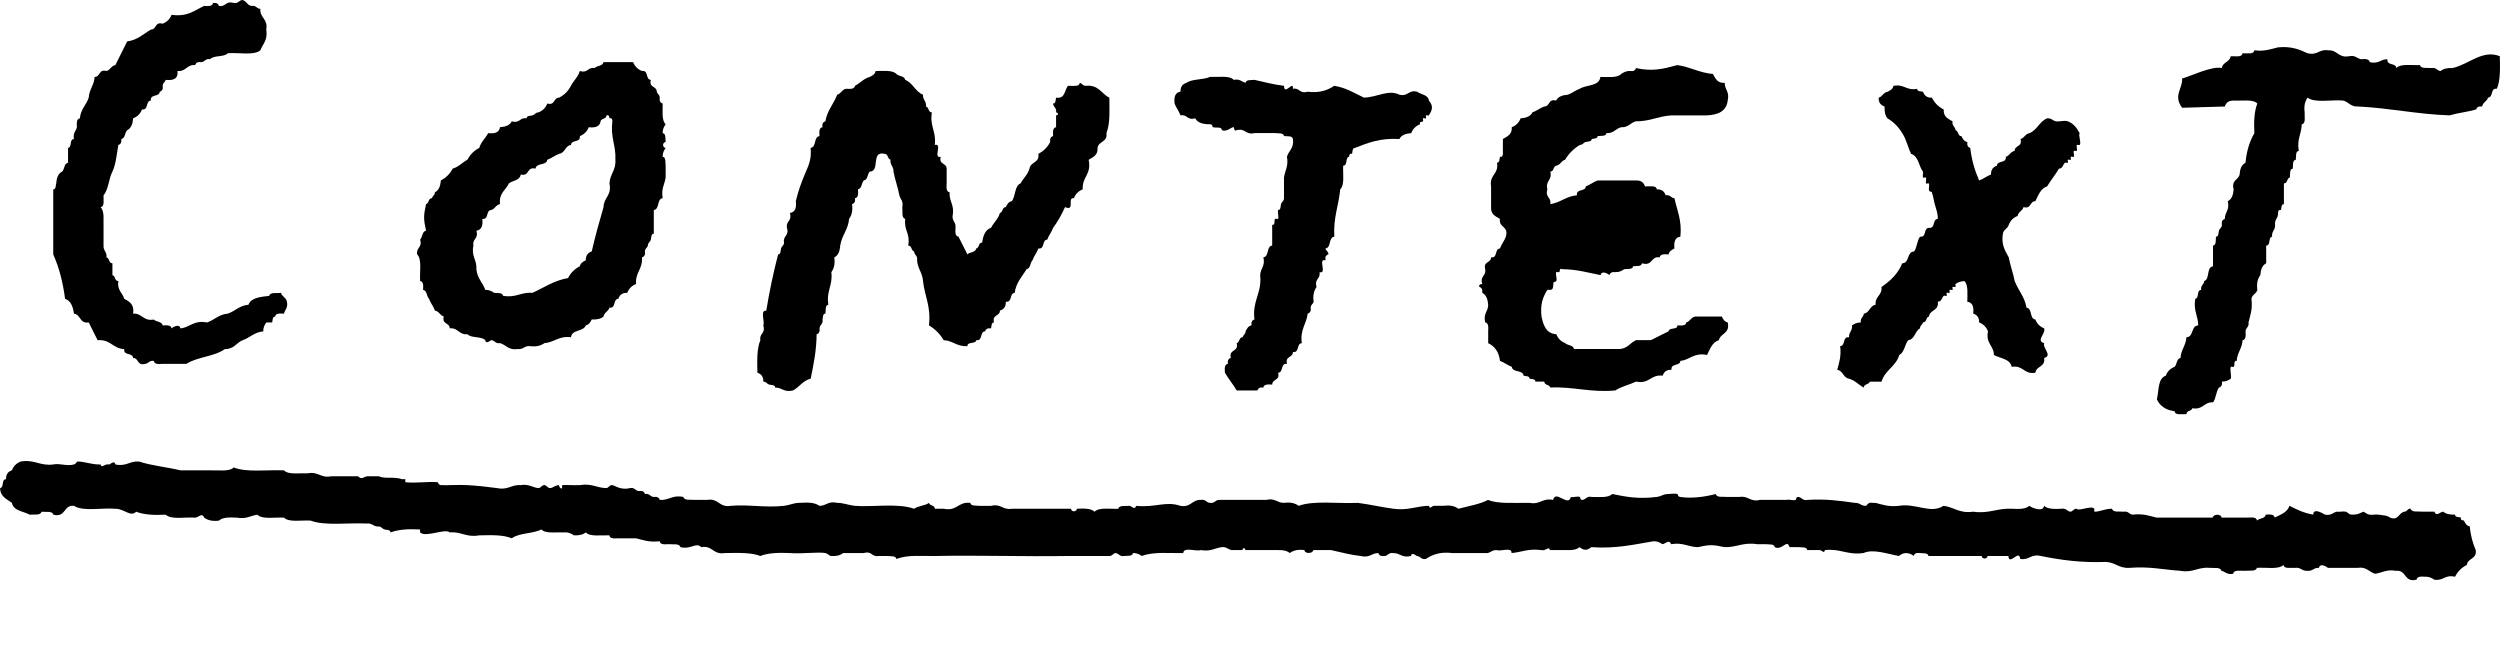 <?xml version="1.0" encoding="utf-8"?>
<!-- Generator: Adobe Illustrator 15.0.2, SVG Export Plug-In . SVG Version: 6.00 Build 0)  -->
<!DOCTYPE svg PUBLIC "-//W3C//DTD SVG 1.1//EN" "http://www.w3.org/Graphics/SVG/1.1/DTD/svg11.dtd">
<svg version="1.1" id="Layer_1" xmlns="http://www.w3.org/2000/svg" xmlns:xlink="http://www.w3.org/1999/xlink" x="0px" y="0px"
	 width="125px" height="33.557px" viewBox="0 0 125 33.557" enable-background="new 0 0 125 33.557" xml:space="preserve">
<g>
	<path d="M1.035,23.076c0.704-0.115,0.953,0.231,1.627,0.148c0.327-0.076,0.643,0.098,1.036,0c0.063-0.017,0.185-0.148,0.148-0.148
		c0.401-0.007,0.693,0.157,1.183,0.148c0.065,0.22,0.191-0.058,0.444,0c0.13-0.092,0.264-0.181,0.296,0
		c0.556,0.113,0.706-0.183,1.183-0.148c0.628,0.21,1.399,0.276,2.071,0.442c0.493,0,0.986,0,1.479,0
		c0.426-0.018,0.969,0.081,1.183-0.146c0.63,0.259,1.665,0.11,2.515,0.146c0.217,0.229,0.758,0.13,1.183,0.148
		c0.551-0.104,0.636,0.255,1.185,0.147c0.444,0,0.887,0,1.331,0c0.195,0.179,0.233,0.059,0.444,0c0.195,0,0.394,0,0.592,0
		c0.329,0.146,0.699,0,1.183,0.148c0.027,0.009,0.13-0.018,0.148,0c0.009,0.009-0.009,0.148,0,0.148c0.527,0.062,1.072-0.04,1.626,0
		c-0.014,0,0.053,0.145,0.148,0.147c0.363,0.019,0.812-0.028,1.331,0c0.495,0.029,0.993,0.081,1.479,0.148
		c0.558,0.115,0.706-0.181,1.185-0.148c0.392-0.077,0.619,0.132,0.886,0.148c0.114,0.007,0.152-0.148,0.296-0.148
		c0.121,0,0.148,0.15,0.296,0.148c0.118-0.002,0.242-0.145,0.444-0.148c-0.042,0,0.074,0.24,0.148,0.148
		c0.007-0.009-0.007-0.148,0-0.148c0.253-0.018,0.529,0.013,0.887,0c0.596-0.101,0.845,0.143,1.331,0.148
		c0.119-0.015,0.15-0.166,0.296-0.148c0.117,0.015,0.426,0.268,0.888,0.148c0.238-0.042,0.255,0.141,0.442,0.148
		c0.173-0.024,0.266,0.032,0.296,0.147c0.238-0.043,0.256,0.141,0.444,0.148c0.172-0.025,0.266,0.032,0.296,0.147
		c0.477,0.033,0.625-0.264,1.183-0.147c0.047,0.2,0.371,0.121,0.592,0.147c0.198,0,0.394,0,0.593,0
		c0.586-0.097,0.592,0.393,1.183,0.297c0.864-0.08,1.706,0.104,2.663,0c0.276-0.033,0.482-0.143,0.738-0.148
		c0.381-0.011,0.737-0.058,1.036,0.148c0.347,0.003,0.436-0.257,0.887-0.148c0.271-0.011,0.572,0.119,0.889,0.148
		c0.863,0.072,2.136-0.148,2.958,0.146c0.194-0.151,0.545-0.145,0.74-0.294c0.036,0.161,0.292,0.1,0.294,0.294
		c0.148,0,0.296,0,0.444,0c0.679,0.138,0.713-0.368,1.333-0.294c0.023,0.173,0.269,0.123,0.442,0.148c0.196,0,0.394,0,0.592,0
		c0.513-0.119,0.568,0.218,1.035,0.146c0.79,0,1.579,0,2.367,0c0.198,0,0.394,0,0.592,0c0.036,0.188,0.294,0.15,0.296,0
		c0.363-0.02,0.712-0.021,0.887,0.148c0.215-0.229,0.757-0.13,1.185-0.148c0.045-0.198,0.37-0.121,0.591-0.146
		c0.132,0.09,0.265,0.179,0.296,0c0.968,0.101,1.487-0.253,2.219,0c0.54,0.097,0.567-0.322,1.035-0.297
		c0.238-0.041,0.256,0.142,0.444,0.148c0.238,0.04,0.254-0.141,0.444-0.148c0.789,0,1.578,0,2.367,0
		c0.451-0.108,0.539,0.152,0.886,0.148c0.344-0.047,0.567,0.023,0.74,0.148c0.755-0.28,1.973-0.098,2.958-0.148
		c0.612,0.079,1.165,0.215,1.775,0.294c0.74,0.102,1.145-0.135,1.774-0.146c0.067,0.213,0.13-0.017,0.297,0c0.147,0,0.296,0,0.443,0
		c0.344-0.047,0.569,0.023,0.737,0.146c0.505-0.133,1.062-0.22,1.482-0.442c0.47,0.204,1.264,0.143,2.067,0.148
		c0.549,0.104,0.638-0.255,1.187-0.148c0.122-0.528,0.762,0.382,0.887-0.147c0.128,0.041,0.317-0.055,0.442,0
		c0.066,0.028-0.017,0.153,0.147,0.147c0.119-0.003,0.238-0.211,0.444-0.147c0.392,0,0.843,0.054,1.034-0.148
		c0.708,0.148,1.318,0.259,2.22,0.148c0.258-0.033,0.315-0.146,0.592-0.148c0.106,0,0.347-0.041,0.441,0
		c0.061,0.025,0.003,0.125,0.147,0.148c0.527,0.079,1.168,0.015,1.777-0.148c0.045,0.199,0.368,0.121,0.59,0.148
		c0.197,0,0.396,0,0.593,0c0.468-0.072,0.52,0.267,1.034,0.147c0.444,0,0.889,0,1.333,0c0.13-0.043,0.319,0.053,0.444,0
		c0.064-0.028-0.019-0.153,0.146-0.147c0.121,0.003,0.238,0.211,0.444,0.147c0.893-0.056,1.634,0.042,2.367,0.148
		c0.266-0.013,0.311,0.17,0.591,0.148c-0.049,0.003,0.101-0.138,0.147-0.148c0.091-0.025,0.201,0.018,0.295,0
		c0.355,0.089,0.675,0.211,1.183,0.148c0.84-0.143,1.576,0.422,2.221,0c0.527,0.061,0.787,0.394,1.478,0.294
		c0.805,0.113,1.198-0.183,1.925-0.148c0.364,0.021,0.713,0.023,0.887-0.146c0.088,0.085,0.702,0.347,0.736,0
		c0.179,0.169,0.523,0.166,0.889,0.146c0.238-0.039,0.254,0.142,0.443,0.148c0.118-0.027,0.148-0.149,0.295-0.148
		c0.115,0.143,0.736-0.184,0.887,0c0.007,0.01-0.006,0.148,0,0.148c0.283,0.007,0.5-0.146,0.888-0.148
		c0.044,0.201,0.369,0.123,0.589,0.148c0.24-0.04,0.257,0.139,0.444,0.148c0.509-0.065,0.831,0.058,1.185,0.147
		c0.936,0,1.874,0,2.812,0c0.032-0.188,0.438-0.191,0.444,0c0.194,0,0.394,0,0.59,0c0.246,0,0.493,0,0.739,0
		c0.211-0.013,0.419-0.023,0.443,0.148c0.118-0.128,0.405-0.087,0.441-0.296c0.211-0.013,0.42-0.025,0.443,0.147
		c0.297-0.149,0.633-0.254,0.741-0.59c0.355,0.184,0.718,0.364,1.185,0.442c0.021-0.367,0.5-0.042,0.59,0
		c0.309,0.062,0.392-0.102,0.589-0.148c0.145,0.025,0.304-0.03,0.444,0c0.122,0.027,0.146,0.145,0.296,0.148
		c0.311,0.009,0.39-0.06,0.592-0.148c0.114,0.053,0.155,0.117,0.295,0.148c0.141,0.032,0.3-0.023,0.444,0
		c0.29,0.047,0.404,0.02,0.59,0.147c0.439,0.185,0.444-0.278,0.739-0.296c0.12-0.006,0.146-0.166,0.294-0.148
		c0.047,0.201,0.372,0.123,0.592,0.148c0.199,0,0.396,0,0.593,0c0.108,0.264,0.269,0.021,0.442,0
		c0.13,0.115,0.336,0.159,0.592,0.148c0.004,0.145,0.181,0.115,0.297,0.147c-0.029,0.127,0.056,0.141,0.146,0.148
		c0.067,0.132,0.131,0.266,0.297,0.296c0.036,0.457,0.149,0.836,0.296,1.183c0.068,0.464-0.401,0.391-0.444,0.74
		c-0.264,0.134-0.457,0.331-0.591,0.593c-0.513-0.119-0.57,0.218-1.036,0.147c-0.119-0.077-0.24-0.153-0.444-0.147
		c-0.209-0.015-0.421-0.025-0.444,0.147c-0.647,0.155-0.483-0.502-1.034-0.444c-0.482-0.084-0.688,0.102-1.036,0.148
		c-0.311-0.085-0.423-0.366-0.887-0.296c-0.495,0-0.986,0-1.479,0c-0.119-0.104-0.408-0.231-0.443,0
		c-0.268-0.019-0.312,0.181-0.591,0.147c-0.268,0.019-0.314-0.182-0.593-0.147c-0.234-0.013-0.562,0.07-0.59-0.148
		c-0.246,0.248-0.87,0.116-1.333,0.148c-0.043,0.198-0.368,0.121-0.59,0.147c-0.233,0.013-0.567-0.07-0.591,0.148
		c-0.311,0.063-0.394-0.103-0.592-0.148c-0.046-0.2-0.371-0.122-0.591-0.147c-0.593-0.051-0.82,0.264-1.479,0.147
		c-0.831-0.056-1.548-0.227-2.516-0.147c-0.531,0.038-0.712-0.274-1.183-0.296c-1.229,0.049-2.271-0.096-3.258-0.297
		c-0.511-0.117-0.566,0.221-1.034,0.148c-0.04-0.52-0.551,0.372-0.591-0.148c-0.347,0-0.691,0-1.036,0
		c-0.038,0.188-0.295,0.15-0.296,0c-0.148,0-0.297,0-0.444,0c-0.737,0-1.478,0-2.218,0c-0.025-0.173-0.269-0.122-0.442-0.147
		c-0.175-0.023-0.266,0.034-0.296,0.147c-0.17-0.149-0.48-0.23-0.74,0c-0.6-0.103-1.27-0.368-1.773-0.147
		c-0.804,0.113-1.148-0.233-1.925-0.148c-0.064,0.215-0.128-0.015-0.296,0c-0.193,0-0.394,0-0.589,0
		c-0.025-0.173-0.271-0.124-0.444-0.147c-0.146,0-0.294,0-0.442,0c-0.124-0.434-0.372,0.192-0.738,0
		c-0.027-0.174-0.271-0.123-0.444-0.148c-0.147,0-0.296,0-0.444,0c-0.7-0.108-1.017,0.168-1.627,0.148
		c-0.587-0.129-0.742-0.129-1.33,0c-0.489-0.006-0.737-0.25-1.335-0.148c-0.108-0.264-0.267-0.021-0.44,0
		c-0.119-0.078-0.24-0.151-0.444-0.146c-0.972,0.163-1.889,0.381-3.105,0.295c-0.219,0.173-0.374,0.173-0.593,0
		c-0.132,0.115-0.334,0.158-0.59,0.147c-0.296,0-0.591,0-0.887,0c-0.065-0.22-0.191,0.058-0.444,0
		c-0.628-0.087-0.979,0.106-1.479,0.148c0.025-0.319-0.525-0.067-0.738-0.148c-0.268-0.018-0.314,0.183-0.593,0.148
		c-0.542,0-1.085,0-1.629,0c-0.617-0.076-1,0.083-1.329,0.296c-0.24,0.042-0.256-0.141-0.443-0.148c-0.132-0.09-0.266-0.179-0.297,0
		c-0.449,0.108-0.54-0.151-0.887-0.147c-0.238-0.04-0.254,0.141-0.443,0.147c-0.172,0.023-0.264-0.032-0.297-0.147
		c-0.347-0.002-0.432,0.256-0.885,0.147c-0.532-0.058-0.991-0.191-1.479-0.296c-0.296,0-0.592,0-0.889,0
		c-0.032,0.189-0.44,0.193-0.444,0c-0.341-0.047-0.566,0.025-0.736,0.148c-0.132-0.114-0.336-0.159-0.592-0.148
		c-0.542,0-1.086,0-1.627,0c-0.027-0.168-0.148-0.081-0.148,0c-0.148,0-0.296,0-0.444,0c-0.266,0.021-0.311-0.181-0.59-0.147
		c-0.349,0.047-0.557,0.232-1.037,0.147c-0.26,0.085-0.868-0.179-0.887,0.148c-0.66,0.018-1.489-0.081-2.07,0.147
		c-0.119-0.077-0.24-0.153-0.444-0.147c-0.023,0.175-0.27,0.126-0.444,0.147c-0.238,0.042-0.255-0.141-0.442-0.147
		c-0.119,0.03-0.148,0.149-0.296,0.147c-0.692,0-1.382,0-2.071,0c-2.161,0.036-4.42-0.045-6.657,0
		c-0.676,0.015-1.31-0.077-1.924,0.148c-0.023-0.173-0.269-0.125-0.442-0.148c-0.147,0-0.296,0-0.443,0
		c-0.356,0.062-0.322-0.269-0.741-0.147c-0.345,0-0.691,0-1.034,0c-0.132,0.113-0.334,0.162-0.592,0.147
		c-0.108-0.005-0.165-0.12-0.297-0.147c-0.354-0.067-1.191,0.051-1.774,0c-0.571-0.029-1.089-0.004-1.479,0.147
		c-0.404-0.171-1.053-0.16-1.774-0.147c-0.591,0.098-0.596-0.391-1.183-0.296c-0.248-0.263-0.497,0.132-1.037,0
		c-0.045-0.201-0.37-0.121-0.59-0.148c-0.211,0.015-0.421,0.025-0.444-0.146c-0.509,0.063-0.829-0.06-1.185-0.147
		c-0.246,0-0.493,0-0.738,0c-0.233-0.012-0.563,0.072-0.592-0.148c-0.424-0.017-0.968,0.081-1.183-0.148
		c-0.132,0.114-0.335,0.159-0.592,0.148c-0.117-0.078-0.24-0.153-0.444-0.148c-0.424-0.018-0.966,0.08-1.183-0.147
		c-0.419,0.222-1.116,0.164-1.479,0.444c-0.416-0.18-1.02-0.163-1.627-0.148c-0.659,0.115-0.888-0.197-1.479-0.148
		c-0.215-0.217-1.203,0.274-1.48,0c-0.007-0.007,0.007-0.147,0-0.147c-0.543-0.021-0.986-0.023-1.479,0.147
		c-0.003-0.145-0.18-0.115-0.296-0.147c-0.119-0.027-0.148-0.15-0.296-0.148c-0.265,0.019-0.311-0.181-0.59-0.148
		c-0.939-0.048-2.096,0.127-2.812-0.147c-0.462-0.029-1.085,0.1-1.331-0.148c-0.462-0.028-1.085,0.102-1.331-0.147
		c-0.343,0.049-0.549,0.232-1.031,0.147c-0.363-0.018-0.711-0.021-0.887,0.148c-0.345,0.047-0.569-0.023-0.74-0.148
		c-0.108-0.262-0.269-0.02-0.444,0c-0.5-0.038-1.197,0.116-1.479-0.147c-0.571,0.03-1.091,0.003-1.479-0.148
		c-0.285,0.287-0.596-0.155-1.035-0.148c-0.675-0.061-1.63,0.15-2.071-0.146c-0.549-0.059-0.386,0.598-1.036,0.442
		c-0.045-0.201-0.369-0.121-0.59-0.148c-0.047,0.2-0.372,0.123-0.592,0.148c-0.314-0.178-0.807-0.181-0.889-0.591
		c-0.252-0.189-0.582-0.305-0.59-0.74c0.213-0.032,0.051-0.442,0.296-0.444c-0.005-0.253,0.11-0.383,0.294-0.444
		C0.676,23.307,0.822,23.159,1.035,23.076z"/>
	<path d="M124.991,2.811c0.015,0.606,0.031,1.211-0.147,1.627c-0.34-0.047-0.163,0.426-0.444,0.444
		c-0.049,0.193-0.26,0.233-0.293,0.442c-0.173-0.023-0.266,0.035-0.296,0.148c-0.419,0.125-0.912,0.171-1.331,0.296
		c-1.627-0.054-2.988-0.367-4.586-0.444c-0.368,0.023-0.459-0.233-0.74-0.296c-0.583-0.054-1.416,0.135-1.773-0.146
		c-0.125,0.172-0.193,0.396-0.148,0.739c-0.014,0.235,0.071,0.563-0.146,0.592c-0.01,0.486-0.251,0.735-0.148,1.331
		c-0.175,0.023-0.126,0.271-0.148,0.444c-0.179,0.023-0.13,0.269-0.151,0.444c-0.175,0.023-0.124,0.269-0.147,0.442
		c-0.161,0.038-0.102,0.294-0.297,0.296c0,0.347,0,0.691,0,1.036c-0.145,0.004-0.113,0.181-0.147,0.297
		c-0.127-0.029-0.14,0.056-0.148,0.146c0.019,0.268-0.181,0.311-0.148,0.593c0.021,0.268-0.18,0.312-0.147,0.592
		c-0.212,0.033-0.049,0.442-0.296,0.444c0,0.295,0,0.591,0,0.887c-0.197,0.098-0.273,0.316-0.293,0.593
		c-0.125,0.171-0.197,0.396-0.148,0.738c-0.052,0.194-0.264,0.23-0.296,0.444c0.065,0.509-0.06,0.83-0.147,1.183
		c0.039,0.24-0.14,0.256-0.148,0.444c0.013,0.211,0.023,0.42-0.148,0.443c-0.023,0.419-0.269,0.616-0.294,1.035
		c-0.177-0.029-0.076,0.222-0.148,0.296c-0.014,0.013-0.143-0.015-0.147,0c-0.055,0.181,0.041,0.408,0,0.593
		c-0.117,0.077-0.242,0.153-0.442,0.147c0.023,0.172-0.034,0.262-0.148,0.296c-0.151,0.193-0.145,0.546-0.296,0.739
		c-0.468-0.023-0.495,0.392-1.038,0.296c-0.036,0.16-0.291,0.1-0.293,0.296c-0.234-0.013-0.566,0.072-0.592-0.147
		c-0.439-0.055-0.731-0.257-0.887-0.593c0.106-0.436,0.039-1.044,0.444-1.183c0.081-0.213,0.229-0.361,0.442-0.444
		c0.128-0.119,0.088-0.404,0.296-0.442c0.023-0.421,0.269-0.615,0.296-1.036c0.381-0.015,0.21-0.576,0.589-0.593
		c-0.006-0.487-0.249-0.734-0.148-1.33c0.213-0.033,0.053-0.442,0.297-0.444c-0.04-0.238,0.141-0.255,0.147-0.442
		c0.3-0.096,0.098-0.691,0.444-0.74c0-0.346,0-0.692,0-1.035c0.174-0.025,0.125-0.271,0.148-0.444
		c0.145-0.003,0.113-0.182,0.147-0.296c0.029-0.121,0.148-0.148,0.148-0.296c-0.027-0.172,0.032-0.262,0.147-0.296
		c-0.003-0.347,0.255-0.436,0.148-0.887c0.197-0.096,0.272-0.316,0.294-0.592c-0.126-0.472,0.231-0.459,0.297-0.741
		c0.018-0.274,0.096-0.495,0.294-0.59c0.056-0.587,0.208-1.074,0.444-1.479c-0.03-0.573-0.006-1.091,0.148-1.481
		c-0.215-0.229-0.757-0.128-1.185-0.148c-0.253-0.005-0.383,0.112-0.442,0.296c-0.199,0-1.938,0.063-2.133,0.063
		c-0.462-0.616,0.038-0.962,0-1.464c0.285-0.06,1.51-0.65,1.984-0.522c0.042-0.302,0.4-0.289,0.442-0.59
		c0.233-0.011,0.565,0.072,0.591-0.148c0.234-0.011,0.564,0.072,0.592-0.148c0.506,0.065,0.829-0.06,1.183-0.148
		c0.657-0.067,1.08,0.105,1.48,0.296c0.513,0.117,0.569-0.221,1.037-0.148c0.468-0.023,0.492,0.392,1.034,0.296
		c0.311-0.063,0.394,0.101,0.593,0.148c0.209-0.015,0.419-0.025,0.443,0.148c0.452,0.106,0.539-0.151,0.887-0.148
		c-0.045,0.341,0.427,0.165,0.442,0.442c0.215-0.229,0.757-0.13,1.183-0.148c0.048,0.2,0.372,0.123,0.593,0.148
		c0.238-0.04,0.255,0.141,0.444,0.148c0.13-0.114,0.334-0.159,0.59-0.148C123.428,3.232,124.123,2.459,124.991,2.811z"/>
	<path d="M98.957,9.023c0.221-0.078,0.374-0.22,0.593-0.296c-0.007-0.252,0.11-0.381,0.296-0.442
		c0.017-0.28,0.487-0.103,0.444-0.444c0.191-0.053,0.231-0.26,0.442-0.296c0-0.294,0.404-0.188,0.294-0.592
		c0.195-0.05,0.233-0.26,0.444-0.294c0.389-0.154,0.499-0.587,0.885-0.741c0.236-0.021,0.262,0.116,0.444,0.148
		c0.177,0.03,0.428-0.065,0.593,0c0.307,0.119,0.462,0.357,0.59,0.592c-0.075,0.121,0.1,0.493,0,0.59
		c-0.015,0.013-0.143-0.017-0.146,0c-0.02,0.05,0.038,0.265,0,0.296c-0.016,0.011-0.144-0.014-0.147,0
		c-0.029,0.078,0.041,0.229,0,0.296c-0.017,0.023-0.128-0.02-0.148,0c-0.023,0.02,0.023,0.132,0,0.148
		c-0.034,0.02-0.119-0.025-0.147,0c-0.027,0.02,0.023,0.125,0,0.148c-0.027,0.023-0.123-0.023-0.148,0
		c-0.102,0.094-0.103,0.292-0.296,0.296c-0.183,0.311-0.408,0.576-0.593,0.886c-0.336,0.11-0.438,0.446-0.589,0.741
		c-0.294,0.002-0.191,0.404-0.592,0.296c-0.053,0.193-0.26,0.233-0.294,0.442c-0.214,0.081-0.359,0.231-0.444,0.444
		c-0.053,0.195-0.26,0.232-0.295,0.444c-0.088,0.577,0.125,0.857,0.295,1.183c0.077,0.415,0.217,0.769,0.296,1.185
		c0.177,0.464,0.5,0.781,0.591,1.33c0.305,0.04,0.139,0.551,0.443,0.593c0.082,0.211,0.229,0.359,0.441,0.442
		c0.092,0.264-0.432,0.614,0,0.74c-0.087,0.262,0.433,0.614,0,0.74c0.072,0.464-0.397,0.39-0.441,0.738
		c-0.588,0.096-0.594-0.39-1.184-0.296c-0.084-0.411-0.573-0.413-0.887-0.591c-0.008-0.485-0.423-0.566-0.297-1.184
		c-0.083-0.214-0.23-0.359-0.443-0.444c0.007-0.253-0.108-0.381-0.297-0.442c0.044-0.338-0.034-0.557-0.294-0.593
		c0-0.392,0.056-0.845-0.146-1.034c-0.191,0.023-0.323,0.052-0.444,0.147c-0.023,0.019,0.023,0.125,0,0.146
		c-0.023,0.025-0.122-0.023-0.147,0c-0.023,0.025,0.025,0.123,0,0.148s-0.121-0.023-0.148,0c-0.023,0.023,0.023,0.124,0,0.147
		c-0.023,0.025-0.123-0.025-0.147,0s0.024,0.123,0,0.148c-0.024,0.027-0.121-0.023-0.146,0c-0.102,0.102-0.105,0.291-0.297,0.296
		c0.069,0.464-0.398,0.391-0.442,0.74c-0.162,0.036-0.104,0.293-0.298,0.295C96.117,16.244,96,16.27,96,16.419
		c-0.262,0.134-0.246,0.543-0.593,0.592c-0.173,0.223-0.184,0.605-0.444,0.74c-0.164,0.574-0.722,0.757-0.885,1.331
		c-0.196,0-0.395,0-0.59,0c-0.038,0.161-0.296,0.1-0.296,0.296c-0.264-0.133-0.432-0.357-0.739-0.443
		c-0.301-0.044-0.29-0.399-0.592-0.444c0.09-0.353,0.213-0.676,0.147-1.183c0.28-0.017,0.104-0.491,0.444-0.444
		c-0.018-0.266,0.181-0.311,0.148-0.593c0.117-0.077,0.24-0.153,0.442-0.147c-0.042-0.238,0.139-0.255,0.148-0.442
		c0.3-0.044,0.288-0.399,0.59-0.444c-0.038-0.434,0.334-0.455,0.296-0.889c0.436-0.302,0.822-0.655,1.035-1.183
		c0.381-0.015,0.213-0.576,0.592-0.592c0.152-0.193,0.145-0.546,0.297-0.739c0.341,0.044,0.164-0.428,0.443-0.444
		c0.34,0.046,0.163-0.426,0.442-0.443c0.027-0.251-0.092-0.527-0.147-0.739c-0.062-0.232-0.063-0.355-0.146-0.592
		c-0.023-0.058-0.141,0.002-0.148-0.148c-0.003-0.049,0.031-0.264,0-0.296c-0.016-0.014-0.141,0.018-0.147,0
		c-0.023-0.05,0.038-0.262,0-0.296c-0.015-0.011-0.145,0.016-0.148,0c-0.032-0.089,0.023-0.204,0-0.294
		c-0.215-0.278-0.217-0.769-0.592-0.889c-0.163-0.33-0.246-0.742-0.444-1.034c-0.185-0.309-0.428-0.558-0.736-0.741
		c-0.116-0.132-0.159-0.334-0.148-0.592c-0.185-0.065-0.306-0.189-0.296-0.442c0.191-0.052,0.232-0.262,0.444-0.296
		c0.13-0.065,0.265-0.13,0.294-0.296c0.549-0.104,0.636,0.253,1.185,0.148c0.004,0.145,0.181,0.114,0.296,0.148
		c0.065,0.182,0.188,0.305,0.444,0.296c0.132,0.26,0.33,0.459,0.591,0.591c-0.025,0.372,0.226,0.462,0.442,0.592
		c-0.042,0.238,0.139,0.254,0.147,0.444c0.161,0.036,0.1,0.294,0.296,0.296c0.065,0.13,0.129,0.264,0.295,0.294
		c-0.023,0.173,0.034,0.263,0.146,0.296C98.584,8.015,98.746,8.544,98.957,9.023z"/>
	<path d="M86.385,5.029c-0.063,0.529-0.472,0.713-1.035,0.74c-0.592,0-1.186,0-1.776,0c-0.655,0.038-1.076,0.303-1.773,0.296
		c-0.281,0.063-0.372,0.317-0.74,0.296c-0.281,0.065-0.372,0.318-0.74,0.296c-0.023,0.173-0.269,0.123-0.442,0.148
		c-0.004,0.143-0.183,0.114-0.294,0.146c-0.006,0.145-0.185,0.116-0.297,0.148c-0.12,0.029-0.146,0.148-0.296,0.148
		c-0.309,0.184-0.554,0.43-0.738,0.74c-0.193,0.052-0.234,0.26-0.442,0.296c-0.161,0.036-0.103,0.294-0.296,0.296
		c0.108,0.451-0.257,0.433-0.148,0.887c-0.123,0.418,0.21,0.384,0.148,0.74c0.513-0.077,0.787-0.396,1.33-0.443
		c-0.043-0.344,0.429-0.165,0.444-0.445c0.219-0.078,0.374-0.218,0.591-0.296c0.643,0,1.28,0,1.925,0
		c0.253-0.007,0.383,0.11,0.442,0.296c0.232,0.013,0.565-0.072,0.591,0.148c0.252-0.006,0.384,0.112,0.443,0.296
		c0.239-0.042,0.255,0.141,0.441,0.147c0.126,0.616,0.383,1.098,0.296,1.923c-0.26,0.034-0.336,0.253-0.296,0.591
		c-0.129,0.066-0.264,0.13-0.293,0.296c-0.211-0.013-0.421-0.023-0.444,0.148c-0.466-0.072-0.334,0.455-0.887,0.296
		c-0.025,0.174-0.269,0.125-0.442,0.148c-0.026,0.173-0.271,0.124-0.443,0.147c-0.12,0.078-0.24,0.153-0.444,0.148
		c-0.172-0.023-0.264,0.032-0.297,0.148c-0.117-0.104-0.404-0.229-0.442,0c-0.619-0.121-1.191-0.289-1.921-0.297
		c-0.155-0.072-0.103,0.116-0.148,0.148c-0.02,0.011-0.141-0.017-0.147,0c-0.058,0.119,0.056,0.323,0,0.444
		c-0.038,0.072-0.141-0.017-0.148,0.147c-0.007,0.152-0.007,0.287-0.147,0.295c-0.051,0.002-0.098-0.002-0.148,0
		c-0.213,0.33-0.372,0.715-0.296,1.332c0.096,0.446,0.23,0.854,0.74,0.887c0.083,0.213,0.231,0.361,0.442,0.444
		c0.119,0.128,0.406,0.087,0.444,0.296c0.738,0,1.477,0,2.217,0c0.452,0.008,0.574-0.312,0.889-0.444c0.245,0,0.491,0,0.736,0
		c0.302-0.143,0.587-0.303,0.889-0.443c0.034-0.214,0.44-0.051,0.44-0.297c0.212,0.015,0.421,0.025,0.444-0.147
		c0.195-0.051,0.233-0.261,0.444-0.295c0.195,0,0.394,0,0.592,0c0.246,0,0.493,0,0.739,0c0.064,0.13,0.128,0.264,0.294,0.295
		c0.128,0.574-0.361,0.527-0.442,0.888c-0.336,0.106-0.442,0.446-0.591,0.74c-0.675-0.133-0.838,0.246-1.334,0.295
		c-0.015,0.279-0.487,0.104-0.442,0.444c-0.255-0.006-0.383,0.111-0.442,0.296c-0.616-0.074-0.653,0.434-1.331,0.296
		c-0.334,0.161-0.742,0.244-1.038,0.444c-1.249,0.114-2.069-0.198-3.254-0.148c-0.038-0.16-0.294-0.101-0.296-0.296
		c-0.148,0-0.296,0-0.444,0c-0.004-0.145-0.181-0.115-0.296-0.147c-0.004-0.145-0.181-0.116-0.295-0.148
		c-0.039-0.306-0.55-0.139-0.59-0.444c-0.219-0.077-0.374-0.22-0.591-0.296c-0.052-0.438-0.256-0.729-0.59-0.887
		c0-0.198,0-0.394,0-0.592c0.011-0.208,0.023-0.418-0.148-0.444c-0.11-0.452,0.151-0.54,0.148-0.887
		c-0.023-0.276-0.1-0.495-0.297-0.593c0.023-0.171-0.034-0.264-0.147-0.296c-0.029-0.124,0.058-0.139,0.147-0.146
		c-0.122-0.419,0.206-0.383,0.148-0.74c-0.11-0.402,0.291-0.298,0.294-0.592c0.342,0.047,0.165-0.427,0.444-0.444
		c0.076-0.217,0.217-0.372,0.295-0.591c0.158-0.552-0.367-0.422-0.295-0.888c-0.217-0.129-0.469-0.223-0.444-0.591
		c0-0.347,0-0.689,0-1.037c-0.097-0.586,0.393-0.594,0.297-1.183c0.143-0.003,0.115-0.182,0.147-0.296
		c0.125,0.027,0.138-0.058,0.146-0.148c0-0.245,0-0.493,0-0.74c0.217-0.128,0.47-0.22,0.444-0.59
		C75.8,6.28,75.948,6.13,76.031,5.917c0.274-0.02,0.493-0.097,0.589-0.296c0.22-0.078,0.373-0.219,0.592-0.296
		c0.294-0.001,0.188-0.402,0.592-0.296c0.098-0.197,0.316-0.274,0.591-0.294c0.217-0.078,0.372-0.218,0.591-0.296
		c0.332-0.211,0.975-0.112,1.034-0.592c0.396,0,0.845,0.056,1.038-0.148c0.118-0.078,0.24-0.153,0.444-0.148
		c0.172,0.025,0.264-0.032,0.295-0.148c0.803,0.179,1.327,0.054,2.069-0.148c0.653,0.094,1.1,0.384,1.778,0.444
		c0.128,0.217,0.22,0.47,0.59,0.444C86.235,4.492,86.49,4.579,86.385,5.029z"/>
	<path d="M71.445,5.029c0.264,0.307,0.132,0.517,0,0.74c-0.013,0.021-0.128-0.018-0.146,0c-0.022,0.02,0.023,0.132,0,0.148
		c-0.031,0.02-0.123-0.023-0.148,0s0.025,0.125,0,0.148c-0.049,0.048-0.197,0-0.148,0.148c-0.211,0.081-0.359,0.231-0.442,0.444
		c-0.276,0.02-0.496,0.097-0.592,0.294c-0.948-0.06-1.584,0.193-2.22,0.444c-0.143,0.003-0.113,0.182-0.146,0.296
		c-0.125-0.027-0.142,0.058-0.148,0.148c-0.211,0.032-0.051,0.442-0.296,0.444c-0.019,0.424,0.081,0.968-0.146,1.183
		c-0.079,0.81-0.354,1.422-0.296,2.367c-0.306,0.04-0.141,0.551-0.444,0.591c0.021,0.119,0.157,0.148,0.148,0.296
		c0-0.018-0.145,0.057-0.148,0.148c-0.004,0.051,0.002,0.101,0,0.147c-0.401-0.104,0.104,0.697-0.296,0.593
		c0.062,0.354-0.27,0.321-0.148,0.738c-0.121,0.174-0.193,0.397-0.148,0.74c-0.026,0.121-0.147,0.148-0.147,0.296
		c0.027,0.172-0.032,0.263-0.148,0.297c-0.06,0.528-0.392,0.789-0.294,1.479c-0.28,0.017-0.104,0.487-0.444,0.444
		c-0.002,0.294-0.402,0.188-0.296,0.59c-0.342-0.043-0.165,0.429-0.444,0.444c0.108,0.403-0.295,0.298-0.296,0.593
		c-0.21-0.013-0.419-0.023-0.442,0.147c-0.174-0.024-0.264,0.033-0.297,0.148c-0.347,0-0.691,0-1.036,0
		c-0.183-0.311-0.41-0.578-0.591-0.889c-0.014-0.209-0.026-0.419,0.148-0.444c-0.025-0.171,0.032-0.263,0.148-0.294
		c-0.112-0.455,0.406-0.285,0.294-0.74c0.161-0.038,0.102-0.294,0.296-0.296c0.029-0.119,0.148-0.148,0.148-0.296
		c0.066-0.131,0.13-0.264,0.296-0.297c-0.023-0.171,0.032-0.264,0.148-0.294c-0.114-0.901,0.323-1.255,0.296-2.071
		c-0.074-0.466,0.266-0.521,0.148-1.036c0.305-0.04,0.139-0.551,0.442-0.591c0-0.347,0-0.689,0-1.036
		c0.177,0.03,0.073-0.223,0.147-0.296c0.013-0.013,0.145,0.014,0.148,0c0.041-0.136-0.032-0.308,0-0.442
		c0.145-0.006,0.115-0.183,0.147-0.297c0.031-0.119,0.15-0.147,0.148-0.296c0-0.347,0-0.691,0-1.036
		c0.049-0.347,0.233-0.555,0.148-1.035c0.085-0.309,0.366-0.424,0.296-0.889c-0.023-0.173-0.271-0.123-0.444-0.146
		c-0.023-0.175-0.269-0.125-0.444-0.148c-0.345,0-0.691,0-1.034,0c-0.453,0.106-0.436-0.257-0.889-0.148
		c-0.137,0.092-0.121-0.143-0.148-0.148c-0.104-0.02-0.354,0.262-0.59,0.148c-0.017-0.197-0.282-0.092-0.444-0.148
		c-0.053-0.016,0-0.141-0.148-0.148c-0.049-0.002-0.097,0.001-0.147,0c-0.274-0.02-0.493-0.098-0.593-0.296
		c-0.417,0.123-0.381-0.209-0.738-0.148c-0.077-0.218-0.219-0.374-0.296-0.592c-0.04-0.337,0.038-0.556,0.296-0.59
		c-0.006-0.255,0.11-0.383,0.296-0.444c0.289-0.202,0.846-0.143,1.183-0.296c0.427,0.018,0.97-0.08,1.183,0.148
		c0.31-0.063,0.395,0.101,0.593,0.148c0.023-0.173,0.271-0.125,0.444-0.148C63.209,4.098,63.666,4.23,64.2,4.29
		c0.017,0.524,0.489-0.314,0.444,0.148C65,4.377,64.966,4.707,65.381,4.586c0.62,0.076,1.004-0.082,1.335-0.296
		c0.59,0.098,1.013,0.367,1.479,0.592c0.685-0.023,1.219-0.42,1.775-0.148c0.451,0.106,0.435-0.256,0.887-0.148
		C71.049,4.736,71.404,4.727,71.445,5.029z"/>
	<path d="M48.37,12.72c0.119-0.126,0.404-0.088,0.442-0.296c0.161-0.036,0.101-0.293,0.296-0.294
		c0.049-0.347,0.151-0.64,0.444-0.741c0.134-0.262,0.357-0.431,0.444-0.74c0.16-0.036,0.1-0.292,0.296-0.294
		c0.065-0.132,0.128-0.266,0.295-0.296c0.205-0.238,0.126-0.762,0.443-0.889c0.134-0.26,0.357-0.43,0.444-0.738
		c0.047-0.349,0.515-0.276,0.444-0.741c0.26-0.133,0.459-0.33,0.591-0.592c-0.023-0.172,0.034-0.264,0.147-0.294
		c-0.013-0.211-0.023-0.421,0.148-0.444c0-0.197,0-0.394,0-0.592c0.168-0.027,0.081-0.148,0-0.148
		c0.041-0.238-0.141-0.255-0.148-0.444c0.145-0.003,0.116-0.181,0.148-0.294c0.462,0.069,0.417-0.372,0.592-0.592
		c0.233-0.012,0.563,0.072,0.593-0.148c0.119,0.027,0.146,0.148,0.294,0.148c0.657-0.066,0.784,0.399,1.185,0.592
		c0,0.576,0.053,1.266-0.147,1.775c0.07,0.464-0.397,0.39-0.444,0.738c0.025,0.37-0.228,0.462-0.444,0.592
		c0.155,0.748-0.338,0.847-0.296,1.479c-0.212,0.083-0.359,0.231-0.442,0.444c-0.356-0.06,0.081,0.674-0.444,0.444
		c-0.166,0.377-0.363,0.721-0.593,1.034c-0.077,0.219-0.22,0.374-0.296,0.593c-0.278,0.017-0.103,0.489-0.442,0.442
		c-0.077,0.219-0.221,0.374-0.296,0.592c-0.128,0.119-0.087,0.405-0.296,0.444c-0.219,0.374-0.524,0.661-0.593,1.183
		c-0.278,0.019-0.103,0.489-0.442,0.444c0.006,0.253-0.11,0.383-0.296,0.444c-0.002,0.294-0.404,0.188-0.296,0.591
		c-0.145,0.005-0.116,0.182-0.148,0.296c-0.172-0.023-0.262,0.034-0.296,0.148c-0.28,0.016-0.102,0.49-0.444,0.443
		c-0.032,0.214-0.44,0.053-0.442,0.297c-0.533,0.037-0.713-0.274-1.185-0.297c-0.185-0.309-0.43-0.556-0.738-0.74
		c0.113-0.953-0.219-1.459-0.296-2.217c-0.027-0.421-0.271-0.616-0.297-1.037c0.04-0.238-0.141-0.254-0.147-0.443
		c-0.161-0.036-0.1-0.293-0.297-0.295c0.116-0.61-0.228-0.76-0.147-1.332c-0.2-0.044-0.121-0.37-0.148-0.591
		c0.063-0.309-0.101-0.392-0.147-0.592c-0.078-0.414-0.215-0.77-0.295-1.183c0.019-0.267-0.183-0.312-0.147-0.592
		c-0.161-0.038-0.104-0.294-0.297-0.296c-0.704-0.162-0.204,0.883-0.74,0.889c-0.126,0.117-0.088,0.404-0.296,0.442
		c-0.126,0.119-0.087,0.406-0.294,0.444c0.013,0.211,0.023,0.42-0.148,0.444c0.023,0.172-0.034,0.262-0.148,0.296
		c0.046,0.344-0.024,0.567-0.147,0.739c-0.049,0.543-0.365,0.817-0.444,1.332c-0.02,0.274-0.096,0.495-0.296,0.591
		c0.047,0.345-0.023,0.568-0.148,0.74c0.083,0.675-0.262,0.921-0.148,1.627c-0.173,0.023-0.122,0.269-0.147,0.444
		c-0.143,0.003-0.114,0.181-0.146,0.296c0.04,0.238-0.141,0.255-0.148,0.442c0.023,0.173-0.034,0.264-0.147,0.296
		c-0.008,0.833-0.157,1.521-0.296,2.22c-0.396,0.096-0.562,0.422-0.889,0.592c-0.453,0.106-0.54-0.151-0.887-0.148
		c-0.004-0.144-0.183-0.115-0.296-0.147c-0.119-0.031-0.148-0.15-0.296-0.148c0.007-0.253-0.108-0.385-0.297-0.444
		c-0.014-0.606-0.028-1.213,0.148-1.627c-0.062-0.357,0.271-0.321,0.148-0.74c0.081-0.213-0.172-0.766,0.147-0.738
		c0.161-0.974,0.357-1.912,0.593-2.812c0.145-0.004,0.113-0.181,0.147-0.296c0.027-0.119,0.148-0.146,0.148-0.294
		c-0.062-0.356,0.269-0.323,0.146-0.741c-0.06-0.357,0.271-0.321,0.147-0.74c0.262-0.036,0.338-0.254,0.297-0.59
		c0.111-0.48,0.269-0.916,0.443-1.333c0.159-0.383,0.359-0.726,0.297-1.331c0.305-0.04,0.139-0.551,0.443-0.59
		c-0.014-0.211-0.024-0.421,0.148-0.444c-0.025-0.171,0.032-0.264,0.146-0.296c0.094-0.549,0.417-0.867,0.592-1.331
		c0.195-0.052,0.233-0.262,0.444-0.296c0.21,0.013,0.419,0.023,0.444-0.148c0.26-0.133,0.43-0.357,0.738-0.444
		c0.132-0.065,0.266-0.13,0.296-0.296c0.395,0,0.846-0.054,1.037,0.148c0.117,0.128,0.404,0.089,0.442,0.296
		c0.388,0.153,0.5,0.587,0.889,0.74c-0.019,0.266,0.18,0.312,0.147,0.59c0.161,0.038,0.1,0.294,0.296,0.296
		c-0.115,0.706,0.231,0.953,0.146,1.627c0.402-0.106-0.104,0.697,0.296,0.592c-0.106,0.402,0.295,0.298,0.297,0.592
		c0,0.246,0,0.493,0,0.738c-0.013,0.211-0.023,0.421,0.147,0.444c-0.032,0.477,0.262,0.625,0.148,1.183
		c-0.019,0.268,0.181,0.311,0.147,0.592c-0.012,0.212-0.023,0.421,0.148,0.444C48.069,12.135,48.228,12.419,48.37,12.72z"/>
	<path d="M31.656,3.107c0.081,0.211,0.231,0.359,0.442,0.442c0.343-0.045,0.166,0.428,0.444,0.444
		c-0.108,0.403,0.294,0.298,0.296,0.592c0.027,0.119,0.15,0.148,0.148,0.296c-0.023,0.172,0.033,0.264,0.148,0.294
		c0.002,0.394-0.056,0.845,0.148,1.037c-0.078,0.117-0.153,0.24-0.148,0.444c0.173,0.023,0.123,0.269,0.148,0.442
		c-0.188,0.038-0.15,0.294,0,0.296c-0.078,0.119-0.153,0.24-0.148,0.444c0.173,0.023,0.123,0.269,0.148,0.444
		c0,0.197,0,0.394,0,0.591c-0.047,0.348-0.233,0.556-0.148,1.036c-0.305,0.04-0.139,0.551-0.444,0.593c0,0.394,0,0.789,0,1.183
		c-0.144,0.003-0.113,0.181-0.148,0.296c-0.029,0.119-0.15,0.148-0.148,0.296c-0.027,0.119-0.15,0.146-0.148,0.295
		c0.025,0.173-0.033,0.264-0.148,0.296c0.047,0.589-0.341,0.744-0.294,1.332c-0.213,0.083-0.361,0.231-0.444,0.442
		c-0.253-0.007-0.383,0.11-0.444,0.297c-0.28,0.016-0.101,0.489-0.444,0.443c-0.051,0.193-0.26,0.231-0.296,0.444
		c-0.13,0.116-0.334,0.159-0.59,0.148c-0.067,0.13-0.13,0.264-0.296,0.294c-0.117,0.327-0.695,0.193-0.74,0.593
		c-0.619-0.078-0.825,0.258-1.331,0.296c-0.171,0.125-0.396,0.193-0.74,0.148c-0.266-0.019-0.312,0.181-0.591,0.147
		c-0.466,0.072-0.58-0.211-0.888-0.296c-0.238,0.04-0.254-0.141-0.444-0.148c-0.13,0.091-0.264,0.179-0.294,0
		c-0.191-0.205-0.699-0.09-0.889-0.296c-0.433,0.04-0.455-0.334-0.887-0.296c-0.001-0.293-0.406-0.188-0.296-0.591
		c-0.195-0.052-0.233-0.262-0.444-0.296c-0.078-0.221-0.218-0.374-0.296-0.592c-0.128-0.118-0.088-0.405-0.296-0.444
		c0.013-0.21,0.025-0.419-0.148-0.442c-0.029-0.463,0.101-1.086-0.148-1.333c-0.06-0.355,0.271-0.321,0.148-0.738
		c0.128-0.119,0.088-0.406,0.296-0.444c-0.128-0.589-0.128-0.744,0-1.331c0.161-0.037,0.101-0.294,0.296-0.296
		c0.029-0.121,0.15-0.147,0.148-0.296c0.199-0.098,0.276-0.316,0.296-0.592c0.26-0.132,0.458-0.331,0.592-0.59
		c0.309-0.087,0.479-0.311,0.738-0.444c0.134-0.26,0.331-0.458,0.592-0.592c0.087-0.309,0.311-0.477,0.444-0.738
		c0.337,0.04,0.556-0.036,0.59-0.296c0.276-0.02,0.495-0.096,0.592-0.296c0.417,0.123,0.383-0.209,0.74-0.148
		c0.004-0.145,0.181-0.114,0.294-0.148c0.121-0.027,0.148-0.148,0.296-0.148c0.213-0.082,0.361-0.231,0.444-0.444
		c0.403,0.108,0.298-0.292,0.592-0.294c0.26-0.133,0.458-0.332,0.59-0.592c0.134-0.263,0.357-0.433,0.444-0.74
		c0.421,0.123,0.385-0.208,0.74-0.148c0.118-0.126,0.405-0.088,0.442-0.294C30.668,3.107,31.16,3.107,31.656,3.107z M30.029,6.065
		c-0.036,0.26-0.256,0.335-0.592,0.296c-0.083,0.213-0.231,0.359-0.444,0.444c0.047,0.341-0.426,0.164-0.444,0.442
		c-0.301,0.043-0.289,0.399-0.59,0.444c-0.22,0.078-0.374,0.219-0.592,0.296c-0.042,0.305-0.551,0.139-0.592,0.444
		c-0.457-0.112-0.283,0.406-0.738,0.294c-0.042,0.304-0.396,0.296-0.592,0.444c-0.152,0.343-0.509,0.477-0.444,1.036
		c-0.209,0.036-0.249,0.244-0.444,0.297c-0.278,0.016-0.101,0.489-0.442,0.442c0.04,0.337-0.038,0.554-0.296,0.592
		c0.121,0.417-0.209,0.383-0.148,0.74c-0.116,0.559,0.18,0.706,0.148,1.183c0.038,0.455,0.319,0.667,0.444,1.035
		c0.202-0.006,0.323,0.07,0.442,0.147c0.175,0.025,0.42-0.025,0.444,0.148c0.659,0.117,0.889-0.195,1.479-0.148
		c0.576-0.264,1.063-0.613,1.775-0.738c0.134-0.262,0.332-0.459,0.592-0.592c0.031-0.166,0.165-0.231,0.296-0.297
		c-0.009-0.254,0.112-0.379,0.296-0.443c0.175-0.761,0.379-1.495,0.59-2.218c0.009-0.485,0.423-0.567,0.296-1.185
		c0.023-0.469,0.335-0.65,0.296-1.183c0.036-0.726-0.26-1.122-0.148-1.923c-0.009-0.09-0.021-0.175-0.148-0.148
		c-0.007-0.09-0.022-0.175-0.148-0.148C30.321,5.966,30.065,5.904,30.029,6.065z"/>
	<path d="M13.017,2.515c-0.318,0.273-1.083,0.1-1.627,0.148c-0.189,0.204-0.699,0.09-0.888,0.296
		c-0.239-0.042-0.255,0.139-0.444,0.148C9.886,3.082,9.794,3.14,9.761,3.254C9.33,3.216,9.308,3.59,8.875,3.55
		C8.92,3.938,8.669,4.035,8.283,3.994C8.256,4.115,8.133,4.142,8.135,4.29C8.16,4.462,8.102,4.552,7.987,4.586
		C7.97,4.864,7.497,4.689,7.544,5.029C7.264,5.047,7.44,5.52,7.1,5.473C7.017,5.686,6.869,5.834,6.656,5.917
		C6.636,6.193,6.558,6.412,6.36,6.509C6.233,6.627,6.273,6.914,6.064,6.951c0.025,0.173-0.033,0.264-0.146,0.296
		C5.834,7.708,5.797,8.212,5.621,8.58C5.433,8.936,5.43,9.474,5.177,9.763c-0.013,0.234,0.07,0.562-0.148,0.592
		c0.116,0.13,0.159,0.334,0.148,0.591c0,0.443,0,0.888,0,1.332c-0.018,0.266,0.181,0.312,0.148,0.591
		c0.161,0.038,0.1,0.294,0.296,0.296c0,0.198,0,0.394,0,0.593c0.161,0.035,0.099,0.294,0.296,0.296
		c-0.07,0.466,0.209,0.577,0.294,0.887c0.26,0.135,0.515,0.276,0.444,0.74c0.468-0.025,0.495,0.394,1.036,0.296
		c0.12,0.126,0.405,0.089,0.442,0.294c0.211-0.013,0.421-0.023,0.444,0.148c0.121-0.103,0.405-0.231,0.444,0
		c0.491-0.047,0.655-0.428,1.331-0.296c0.37-0.121,0.582-0.404,1.037-0.442c0.368-0.123,0.58-0.406,1.035-0.444
		c0.135-0.359,0.596-0.392,1.035-0.444c0.047-0.198,0.37-0.121,0.592-0.148c0.052,0.195,0.262,0.231,0.296,0.444
		c0.063,0.309-0.101,0.392-0.148,0.593c-0.211-0.013-0.419-0.025-0.444,0.147c-0.145,0.004-0.114,0.181-0.148,0.295
		c-0.098,0-0.195,0-0.294,0c-0.078,0.121-0.155,0.241-0.148,0.444c-0.455,0.039-0.666,0.321-1.037,0.443
		c-0.312,0.132-0.437,0.452-0.886,0.444c-0.515,0.376-1.389,0.387-1.923,0.738c-0.394,0-0.791,0-1.185,0
		c-0.209,0.015-0.418,0.027-0.442-0.147c-0.24-0.04-0.256,0.141-0.444,0.147c-0.403,0.108-0.298-0.292-0.592-0.294
		c-0.016-0.279-0.489-0.103-0.444-0.444c-0.57-0.02-0.683-0.5-1.331-0.444c-0.143-0.301-0.302-0.585-0.444-0.888
		c-0.464,0.07-0.392-0.397-0.739-0.442c-0.05-0.347-0.151-0.64-0.444-0.74c-0.108-0.827-0.3-1.573-0.592-2.22
		c0-1.085,0-2.168,0-3.253C2.806,9.463,2.778,9.286,2.81,9.171c0.02-0.274,0.096-0.493,0.296-0.59
		c0.128-0.119,0.088-0.406,0.296-0.444c0-0.246,0-0.495,0-0.74c0.213-0.033,0.052-0.442,0.296-0.444
		C3.635,6.643,3.8,6.56,3.846,6.361C3.834,6.152,3.821,5.94,3.994,5.917c0.038-0.453,0.32-0.666,0.442-1.035
		c0.025-0.42,0.271-0.616,0.296-1.036c0.294-0.002,0.19-0.403,0.592-0.296c0.193-0.05,0.233-0.26,0.444-0.296
		c0.193-0.397,0.396-0.786,0.59-1.183c0.524-0.069,0.811-0.374,1.185-0.592c0.292-0.002,0.188-0.403,0.59-0.294
		C8.348,1.099,8.496,0.953,8.579,0.74c0.807,0.114,1.154-0.228,1.627-0.444c0.209,0.013,0.421,0.024,0.444-0.148
		c0.171-0.023,0.264,0.034,0.296,0.148c0.356,0.062,0.321-0.269,0.739-0.148c0.24,0.043,0.256-0.141,0.444-0.148
		c0.195,0.052,0.233,0.262,0.444,0.296c0.238-0.04,0.255,0.141,0.444,0.148c-0.025,0.467,0.392,0.493,0.296,1.035
		C13.4,2.01,13.14,2.196,13.017,2.515z"/>
</g>
</svg>
